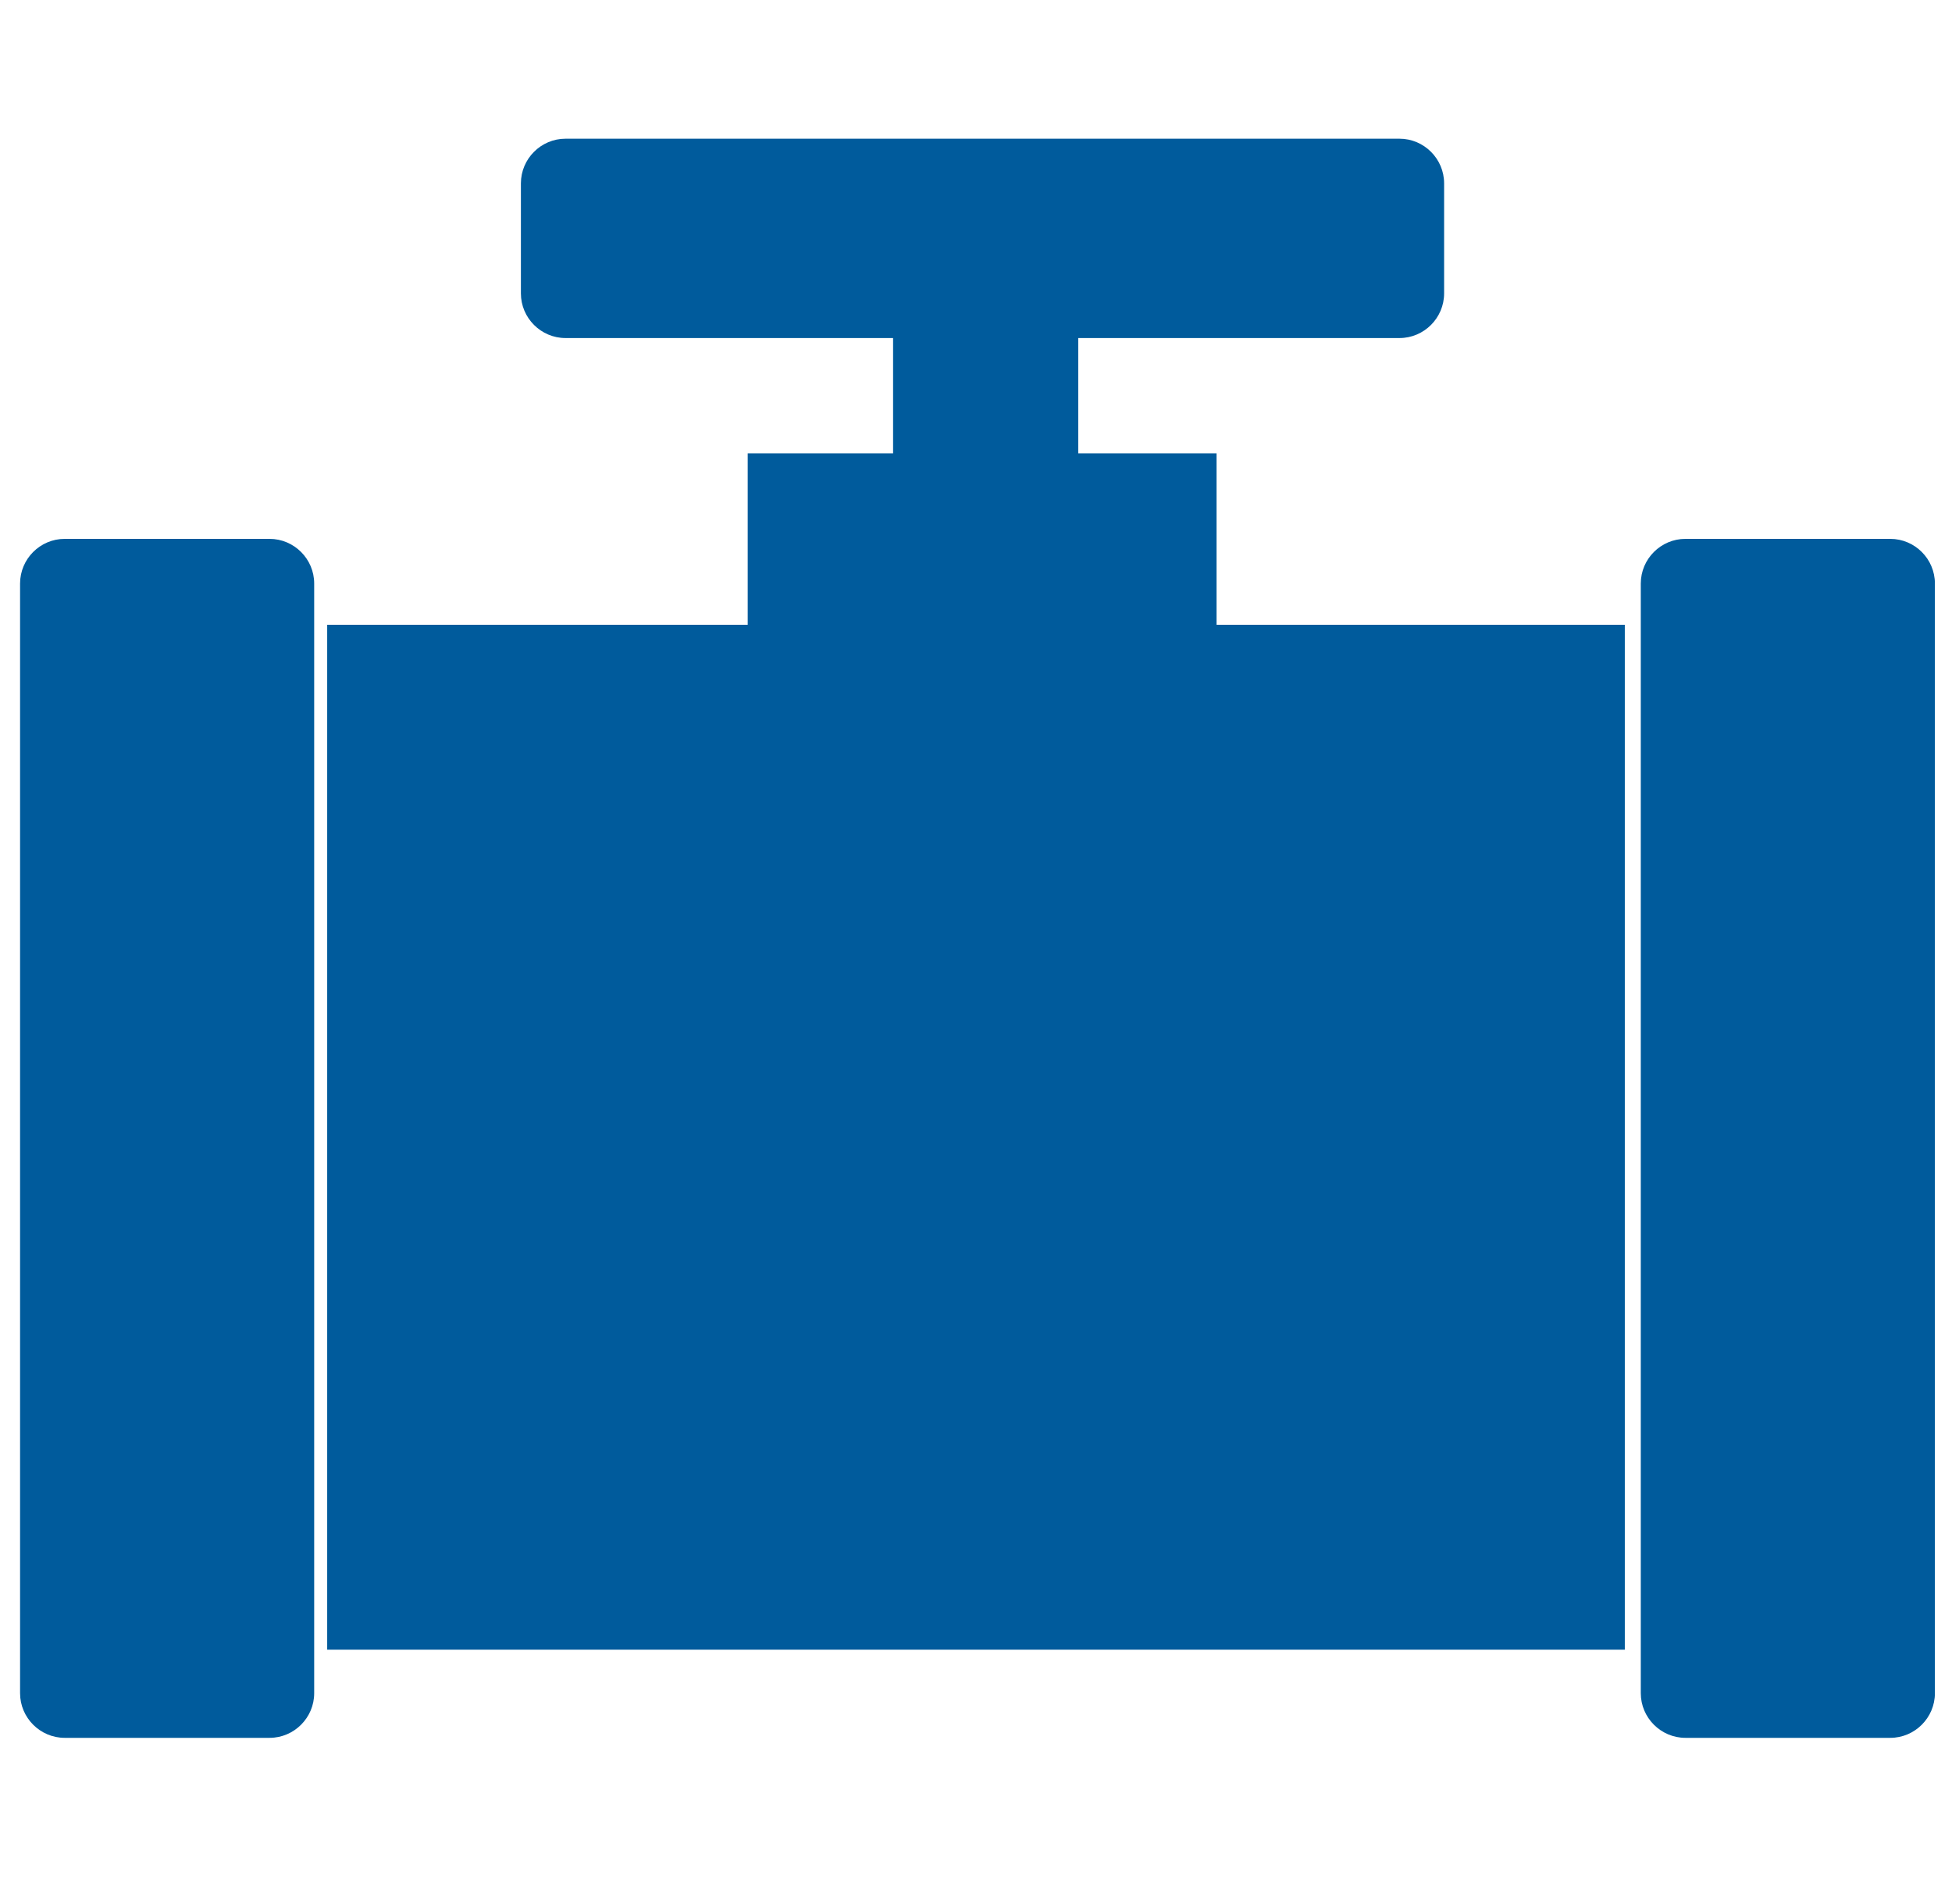 <?xml version="1.0" encoding="utf-8"?>
<!-- Generator: Adobe Illustrator 19.1.0, SVG Export Plug-In . SVG Version: 6.00 Build 0)  -->
<svg version="1.1" id="Layer_1" xmlns="http://www.w3.org/2000/svg" xmlns:xlink="http://www.w3.org/1999/xlink" x="0px" y="0px"
	 width="525px" height="512px" viewBox="19 141 525 512" style="enable-background:new 19 141 525 512;" xml:space="preserve">
<style type="text/css">
	.st0{display:none;fill:#005B9C;}
	.st1{fill:#005B9C;}
</style>
<g>
	<path class="st0" d="M466.1,584.5H101.4c-6.6,0-12-5.4-12-12V321c0-6.6,5.4-12,12-12h364.7c6.6,0,12,5.4,12,12v251.6
		C478.1,579.1,472.7,584.5,466.1,584.5z"/>
	<rect x="220.1" y="262.9" class="st1" width="126.1" height="46.1"/>
	<path class="st1" d="M395.4,231.9H171.1c-6.6,0-12-5.4-12-12v-29.6c0-6.6,5.4-12,12-12h224.3c6.6,0,12,5.4,12,12v29.6
		C407.4,226.5,402,231.9,395.4,231.9z"/>
	<rect x="259.2" y="224.1" class="st1" width="49.8" height="49.2"/>
	<path class="st1" d="M36.4,608.3h55.1c6.6,0,12-5.4,12-12V297.9c0-6.6-5.4-12-12-12H36.4c-6.6,0-12,5.4-12,12v298.4
		C24.4,602.9,29.8,608.3,36.4,608.3z"/>
	<path class="st1" d="M472.3,608.3h55.1c6.6,0,12-5.4,12-12V297.9c0-6.6-5.4-12-12-12h-55.1c-6.6,0-12,5.4-12,12v298.4
		C460.3,602.9,465.7,608.3,472.3,608.3z"/>
</g>
<rect x="107" y="309" class="st1" width="349" height="275.6"/>
</svg>
